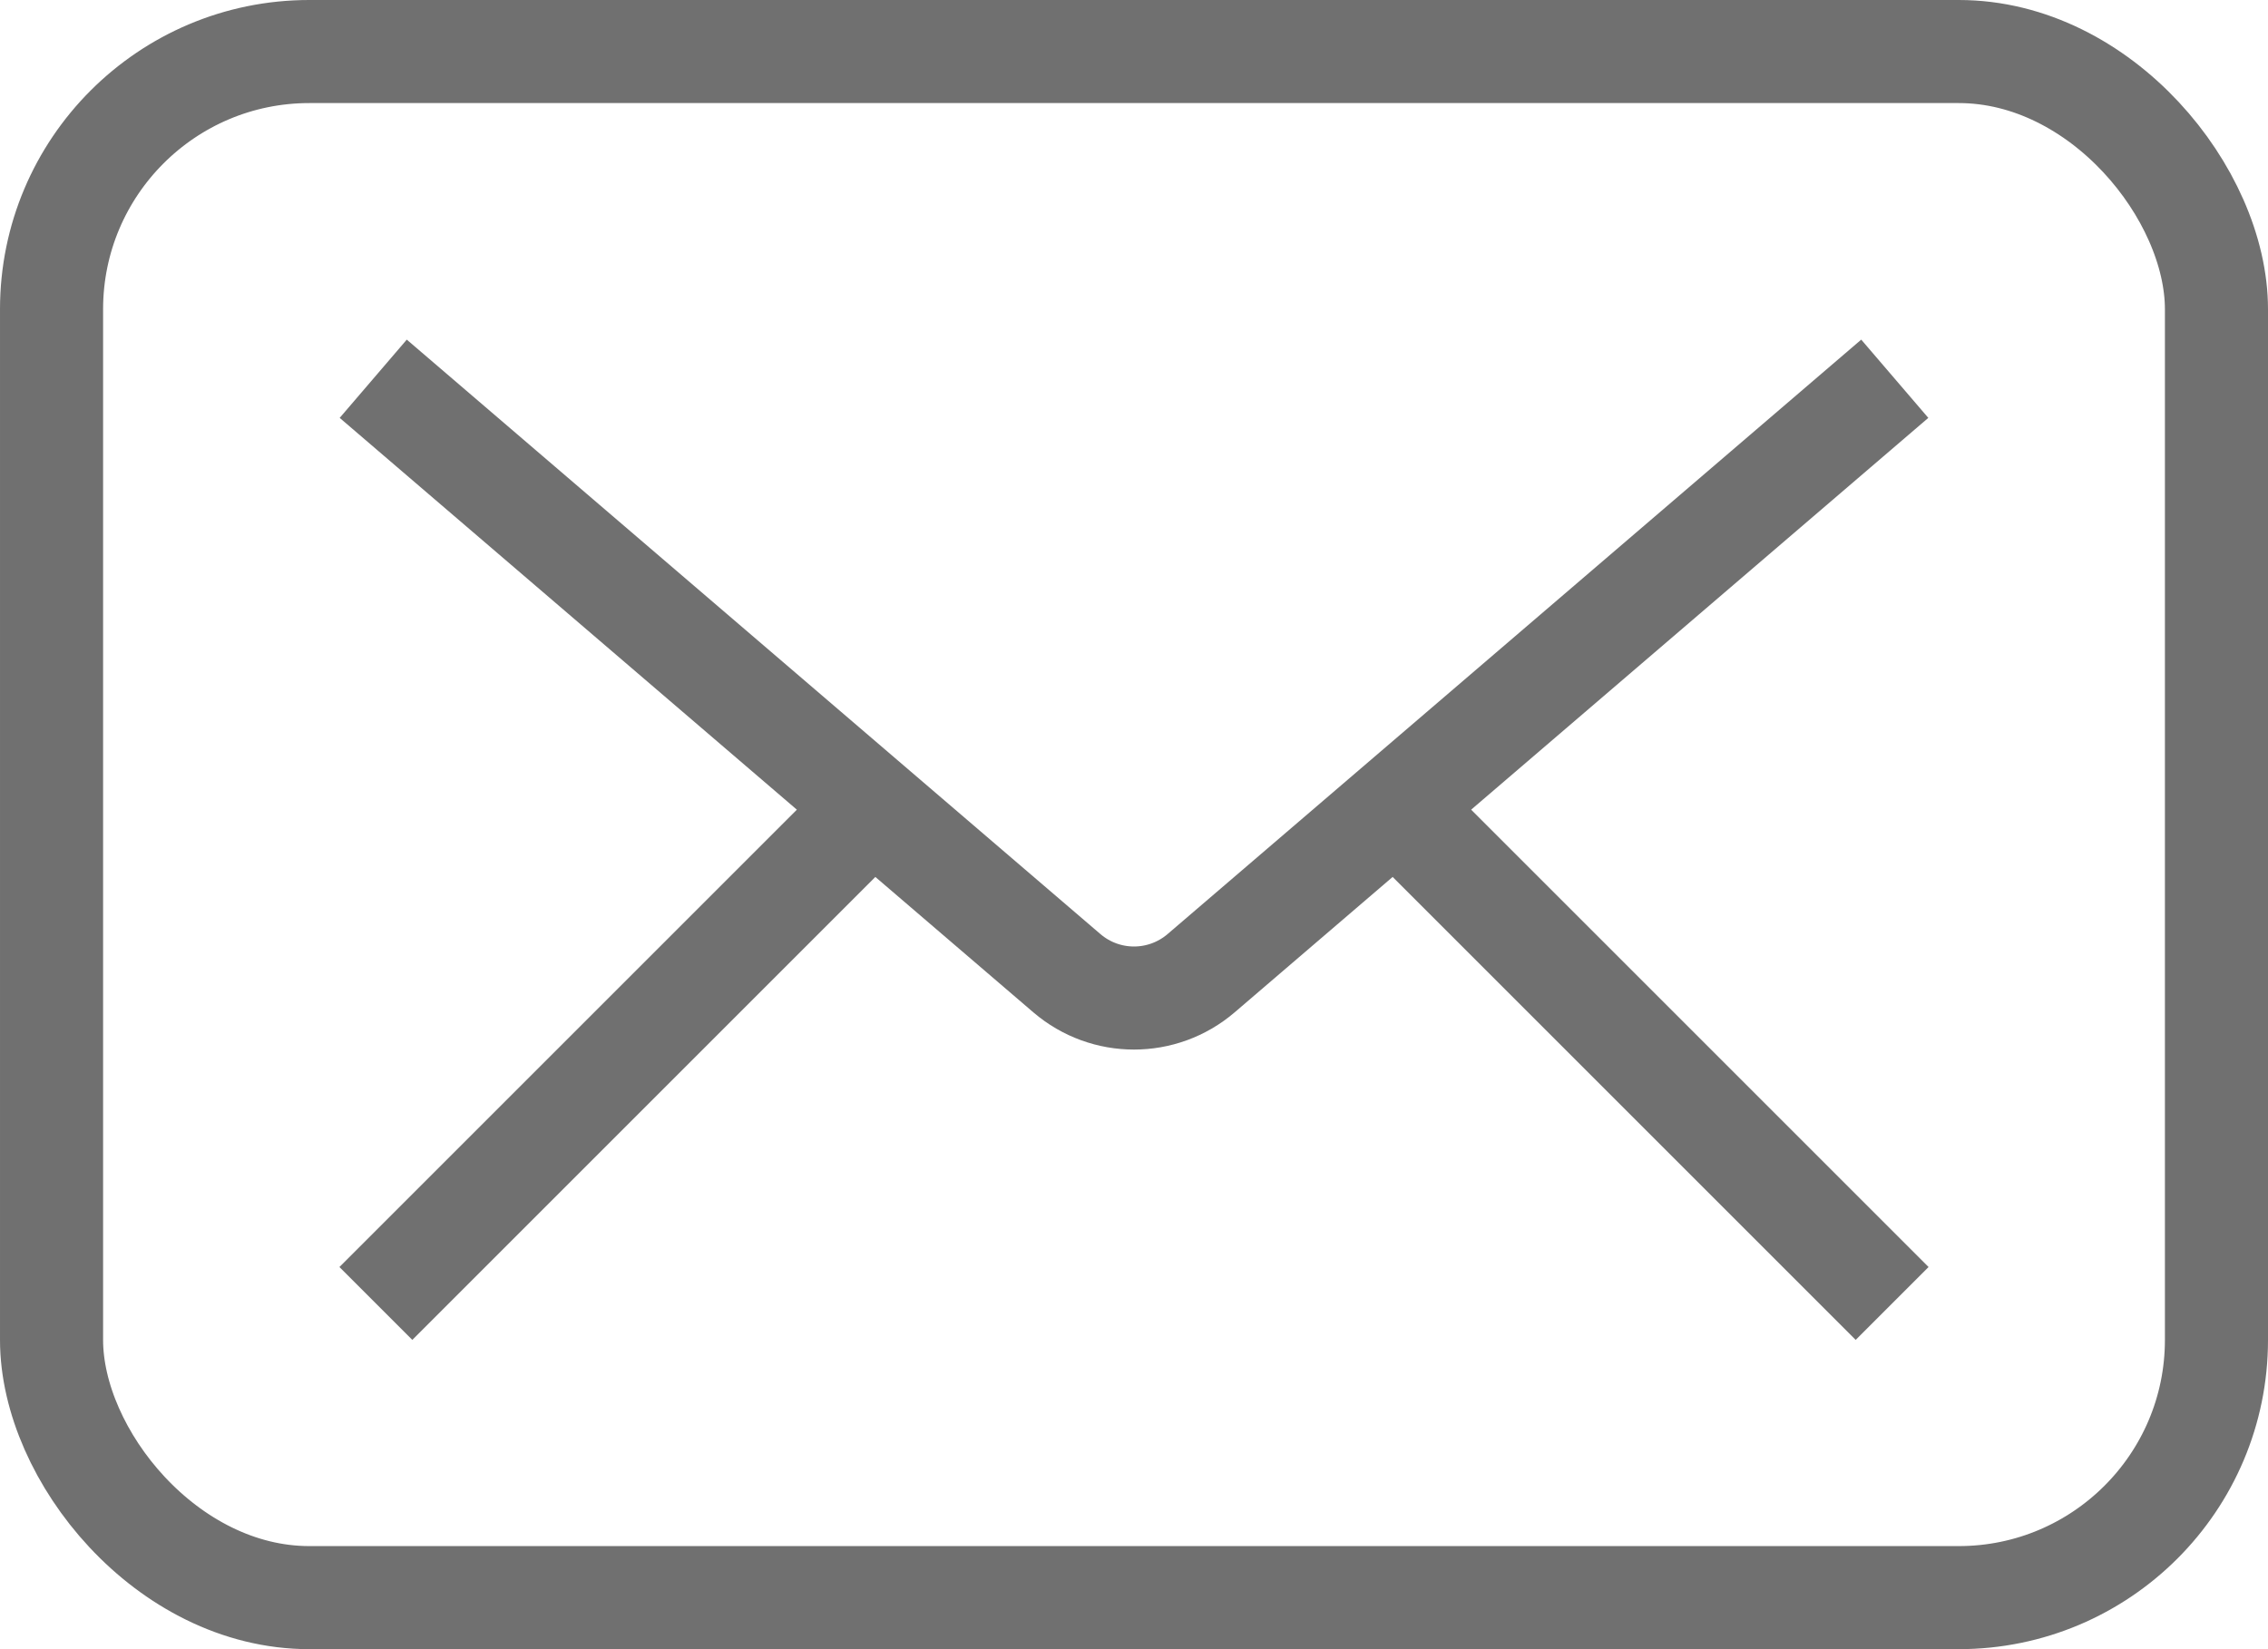 <svg width="22" height="16" viewBox="0 0 22 16" fill="none" xmlns="http://www.w3.org/2000/svg">
<rect x="0.5" y="0.5" width="21" height="15" rx="2.5" stroke="#707070"/>
<path d="M4 4L10.349 9.442C10.724 9.763 11.276 9.763 11.651 9.442L18 4" stroke="#707070" stroke-linecap="square"/>
<line x1="3.646" y1="12.646" x2="8.646" y2="7.646" stroke="#707070"/>
<line x1="13.354" y1="7.646" x2="18.354" y2="12.646" stroke="#707070"/>
</svg>
